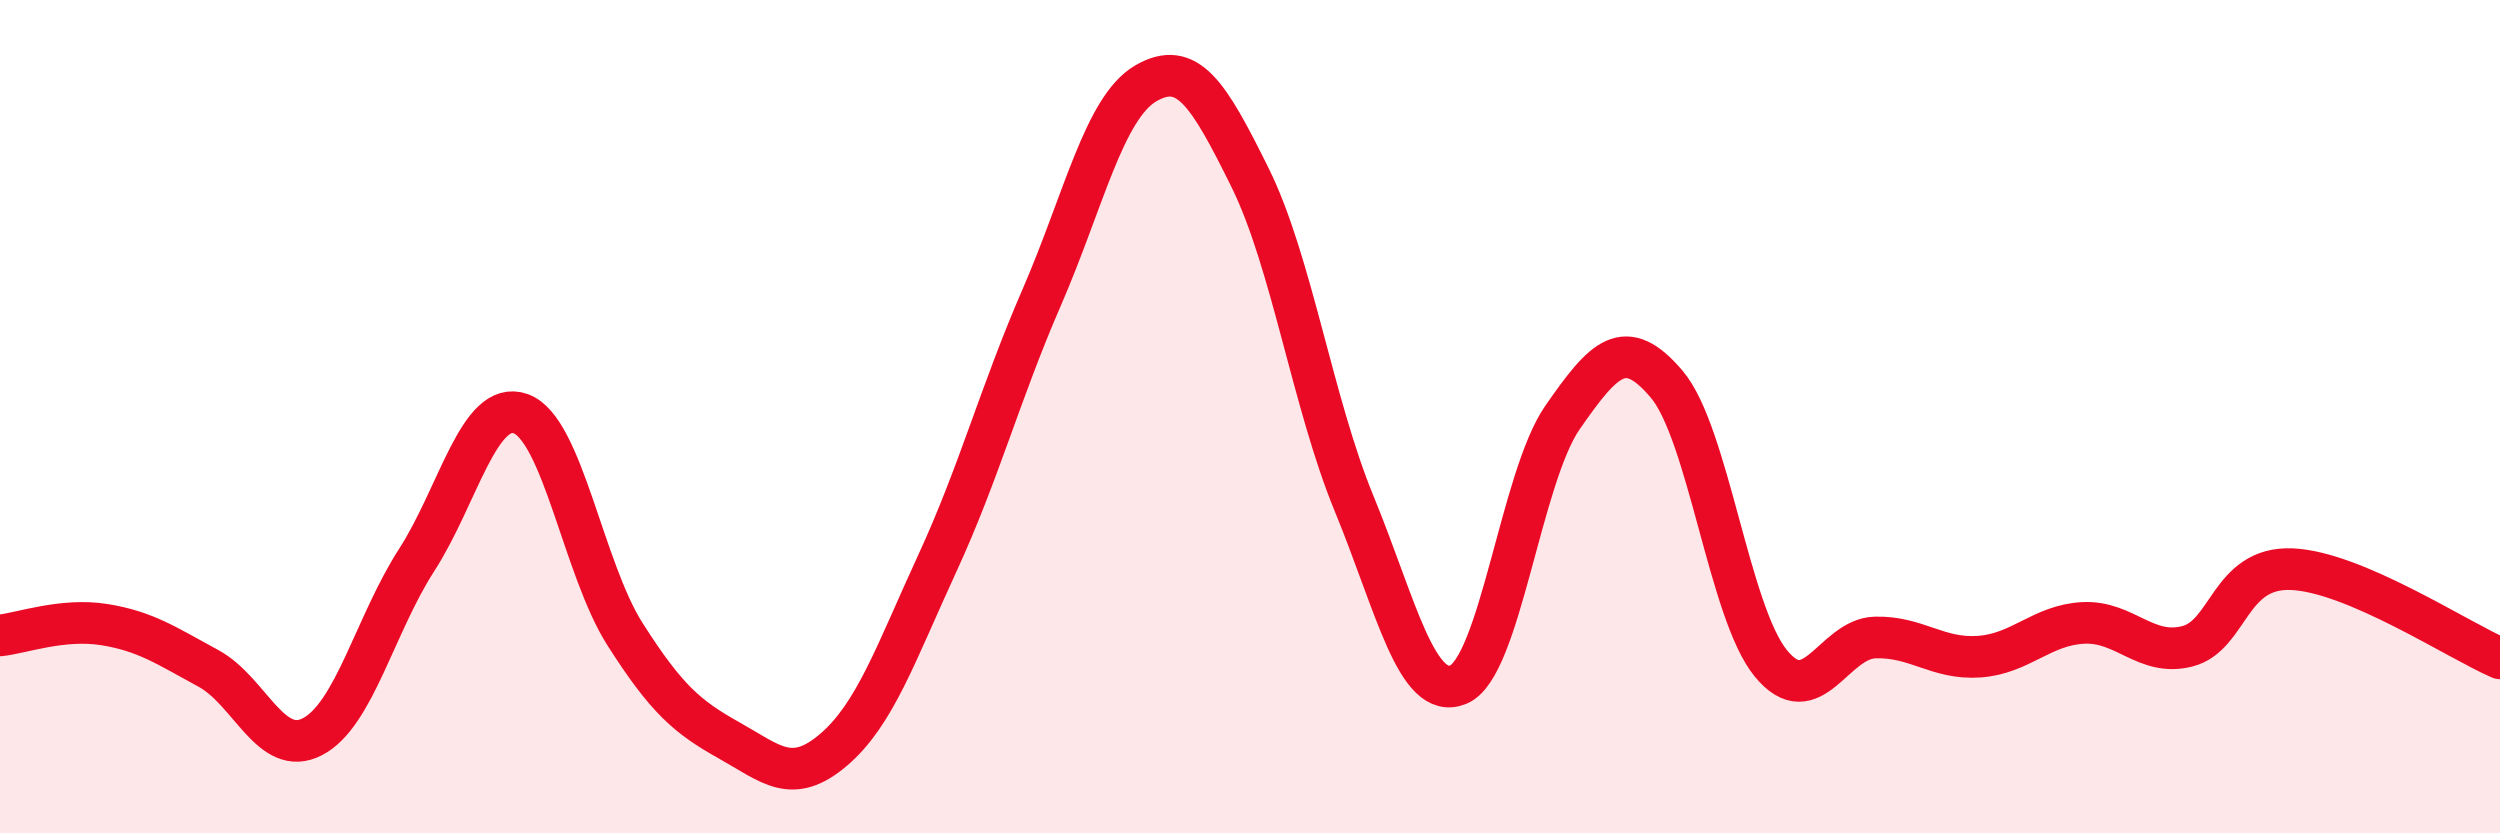 
    <svg width="60" height="20" viewBox="0 0 60 20" xmlns="http://www.w3.org/2000/svg">
      <path
        d="M 0,15.25 C 0.5,15.2 1.5,14.83 2.5,14.99 C 3.5,15.15 4,15.5 5,16.04 C 6,16.58 6.5,18.2 7.5,17.68 C 8.5,17.16 9,14.99 10,13.44 C 11,11.89 11.5,9.57 12.5,9.93 C 13.5,10.29 14,13.65 15,15.22 C 16,16.79 16.5,17.21 17.5,17.77 C 18.5,18.33 19,18.85 20,18 C 21,17.15 21.5,15.68 22.5,13.51 C 23.5,11.34 24,9.44 25,7.14 C 26,4.84 26.5,2.58 27.5,2 C 28.5,1.42 29,2.24 30,4.26 C 31,6.28 31.5,9.66 32.5,12.09 C 33.5,14.52 34,16.84 35,16.43 C 36,16.02 36.5,11.46 37.5,10.02 C 38.5,8.58 39,8.04 40,9.22 C 41,10.4 41.5,14.7 42.5,15.92 C 43.5,17.14 44,15.33 45,15.3 C 46,15.27 46.5,15.83 47.5,15.76 C 48.5,15.69 49,15 50,14.95 C 51,14.9 51.5,15.77 52.5,15.51 C 53.5,15.25 53.5,13.6 55,13.66 C 56.5,13.72 59,15.37 60,15.8L60 20L0 20Z"
        fill="#EB0A25"
        opacity="0.1"
        stroke-linecap="round"
        stroke-linejoin="round"
      />
      <path
        d="M 0,15.25 C 0.5,15.2 1.5,14.83 2.5,14.99 C 3.5,15.15 4,15.5 5,16.04 C 6,16.58 6.5,18.2 7.5,17.68 C 8.5,17.16 9,14.99 10,13.44 C 11,11.89 11.5,9.57 12.5,9.93 C 13.5,10.29 14,13.65 15,15.22 C 16,16.79 16.5,17.21 17.5,17.77 C 18.5,18.33 19,18.85 20,18 C 21,17.15 21.5,15.68 22.5,13.51 C 23.5,11.34 24,9.44 25,7.14 C 26,4.84 26.5,2.58 27.5,2 C 28.5,1.42 29,2.24 30,4.26 C 31,6.28 31.5,9.66 32.5,12.09 C 33.5,14.52 34,16.84 35,16.43 C 36,16.02 36.5,11.46 37.5,10.02 C 38.5,8.58 39,8.04 40,9.22 C 41,10.4 41.5,14.7 42.5,15.92 C 43.5,17.14 44,15.33 45,15.3 C 46,15.27 46.5,15.83 47.5,15.76 C 48.5,15.69 49,15 50,14.95 C 51,14.9 51.5,15.77 52.5,15.51 C 53.5,15.25 53.5,13.6 55,13.66 C 56.5,13.72 59,15.37 60,15.8"
        stroke="#EB0A25"
        stroke-width="1"
        fill="none"
        stroke-linecap="round"
        stroke-linejoin="round"
      />
    </svg>
  